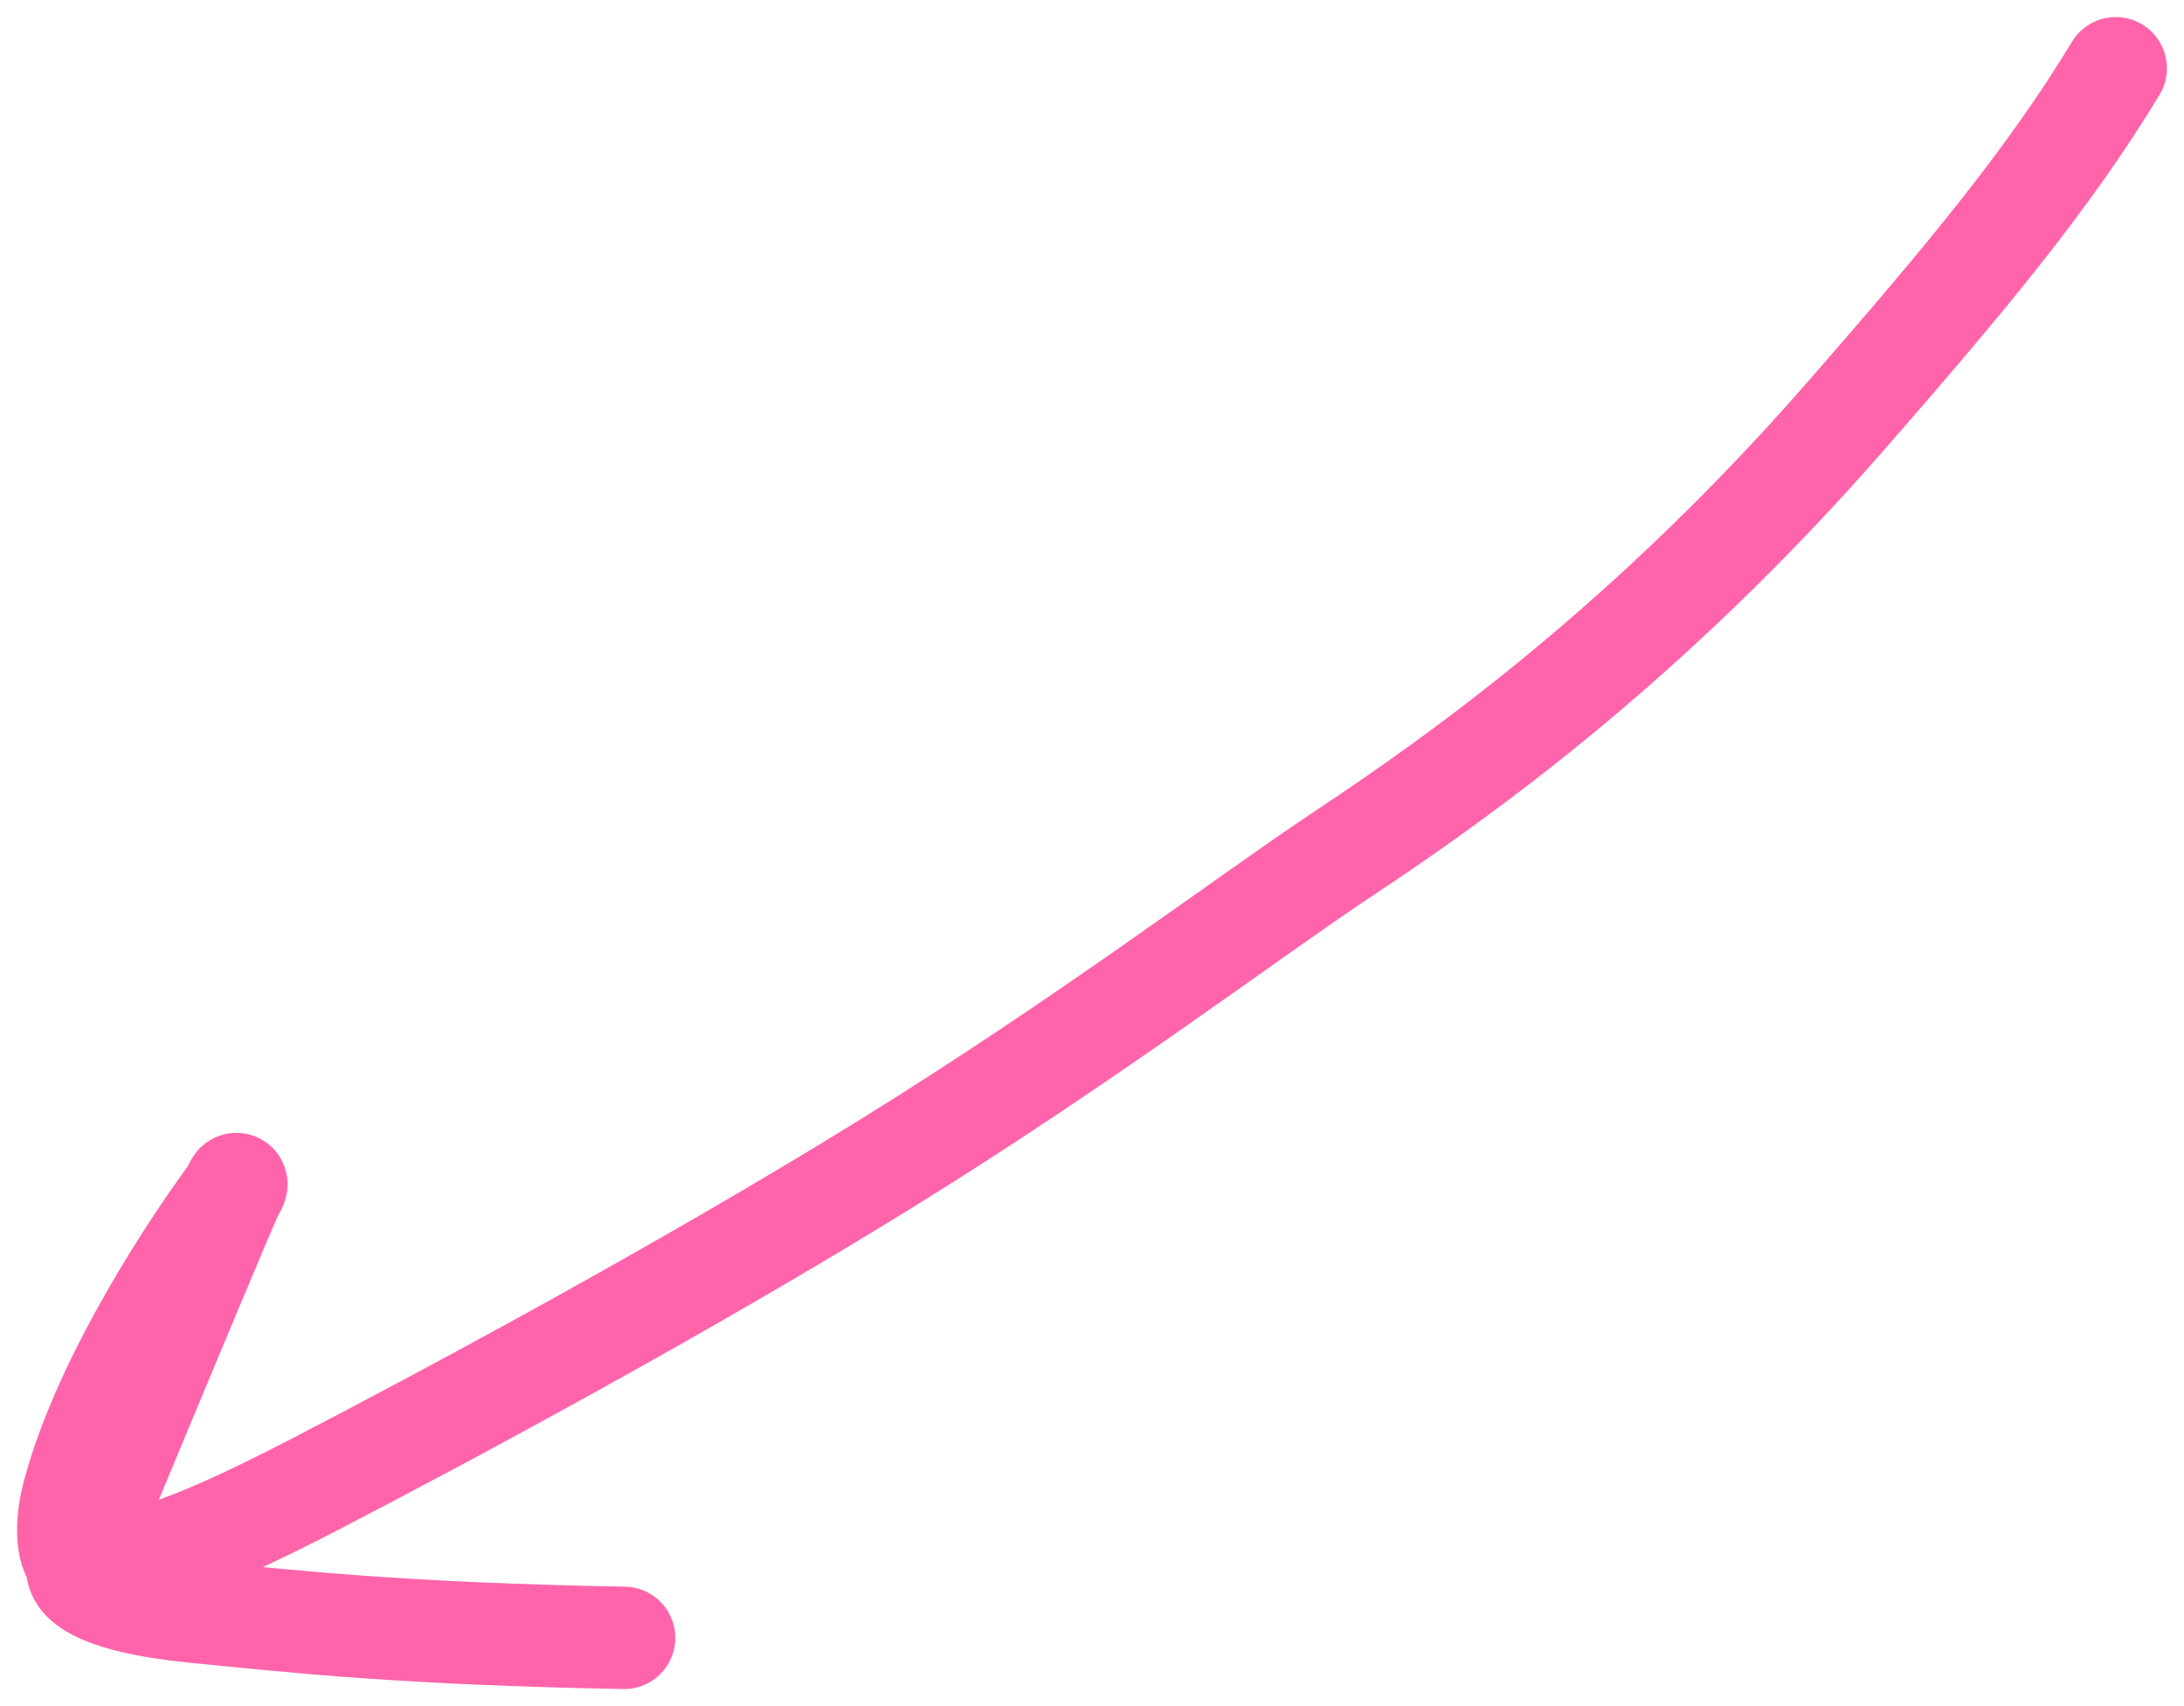 <?xml version="1.0" encoding="UTF-8"?> <svg xmlns="http://www.w3.org/2000/svg" width="64" height="50" viewBox="0 0 64 50" fill="none"><path d="M62 2C60.026 5.274 57.456 8.331 54.147 12.126C48.27 18.869 42.752 22.77 39.333 25.041C36.556 26.886 31.871 30.449 25.965 34.104C20.059 37.758 13.127 41.476 9.325 43.45C5.11 45.638 3.776 45.892 2.493 45.837C1.94 45.813 1.903 44.737 2.133 43.853C3.031 40.391 5.75 36.358 6.804 34.943M6.804 34.943C6.945 34.754 6.992 34.506 6.804 34.943ZM6.804 34.943C5.723 37.454 2.809 44.485 2.809 44.485C2.809 44.485 2.545 45.31 2.31 45.782C2.076 46.253 2.722 46.941 5.723 47.238C8.723 47.536 11.861 47.88 18.289 48" stroke="#FF64AB" stroke-width="3" stroke-linecap="round"></path></svg> 